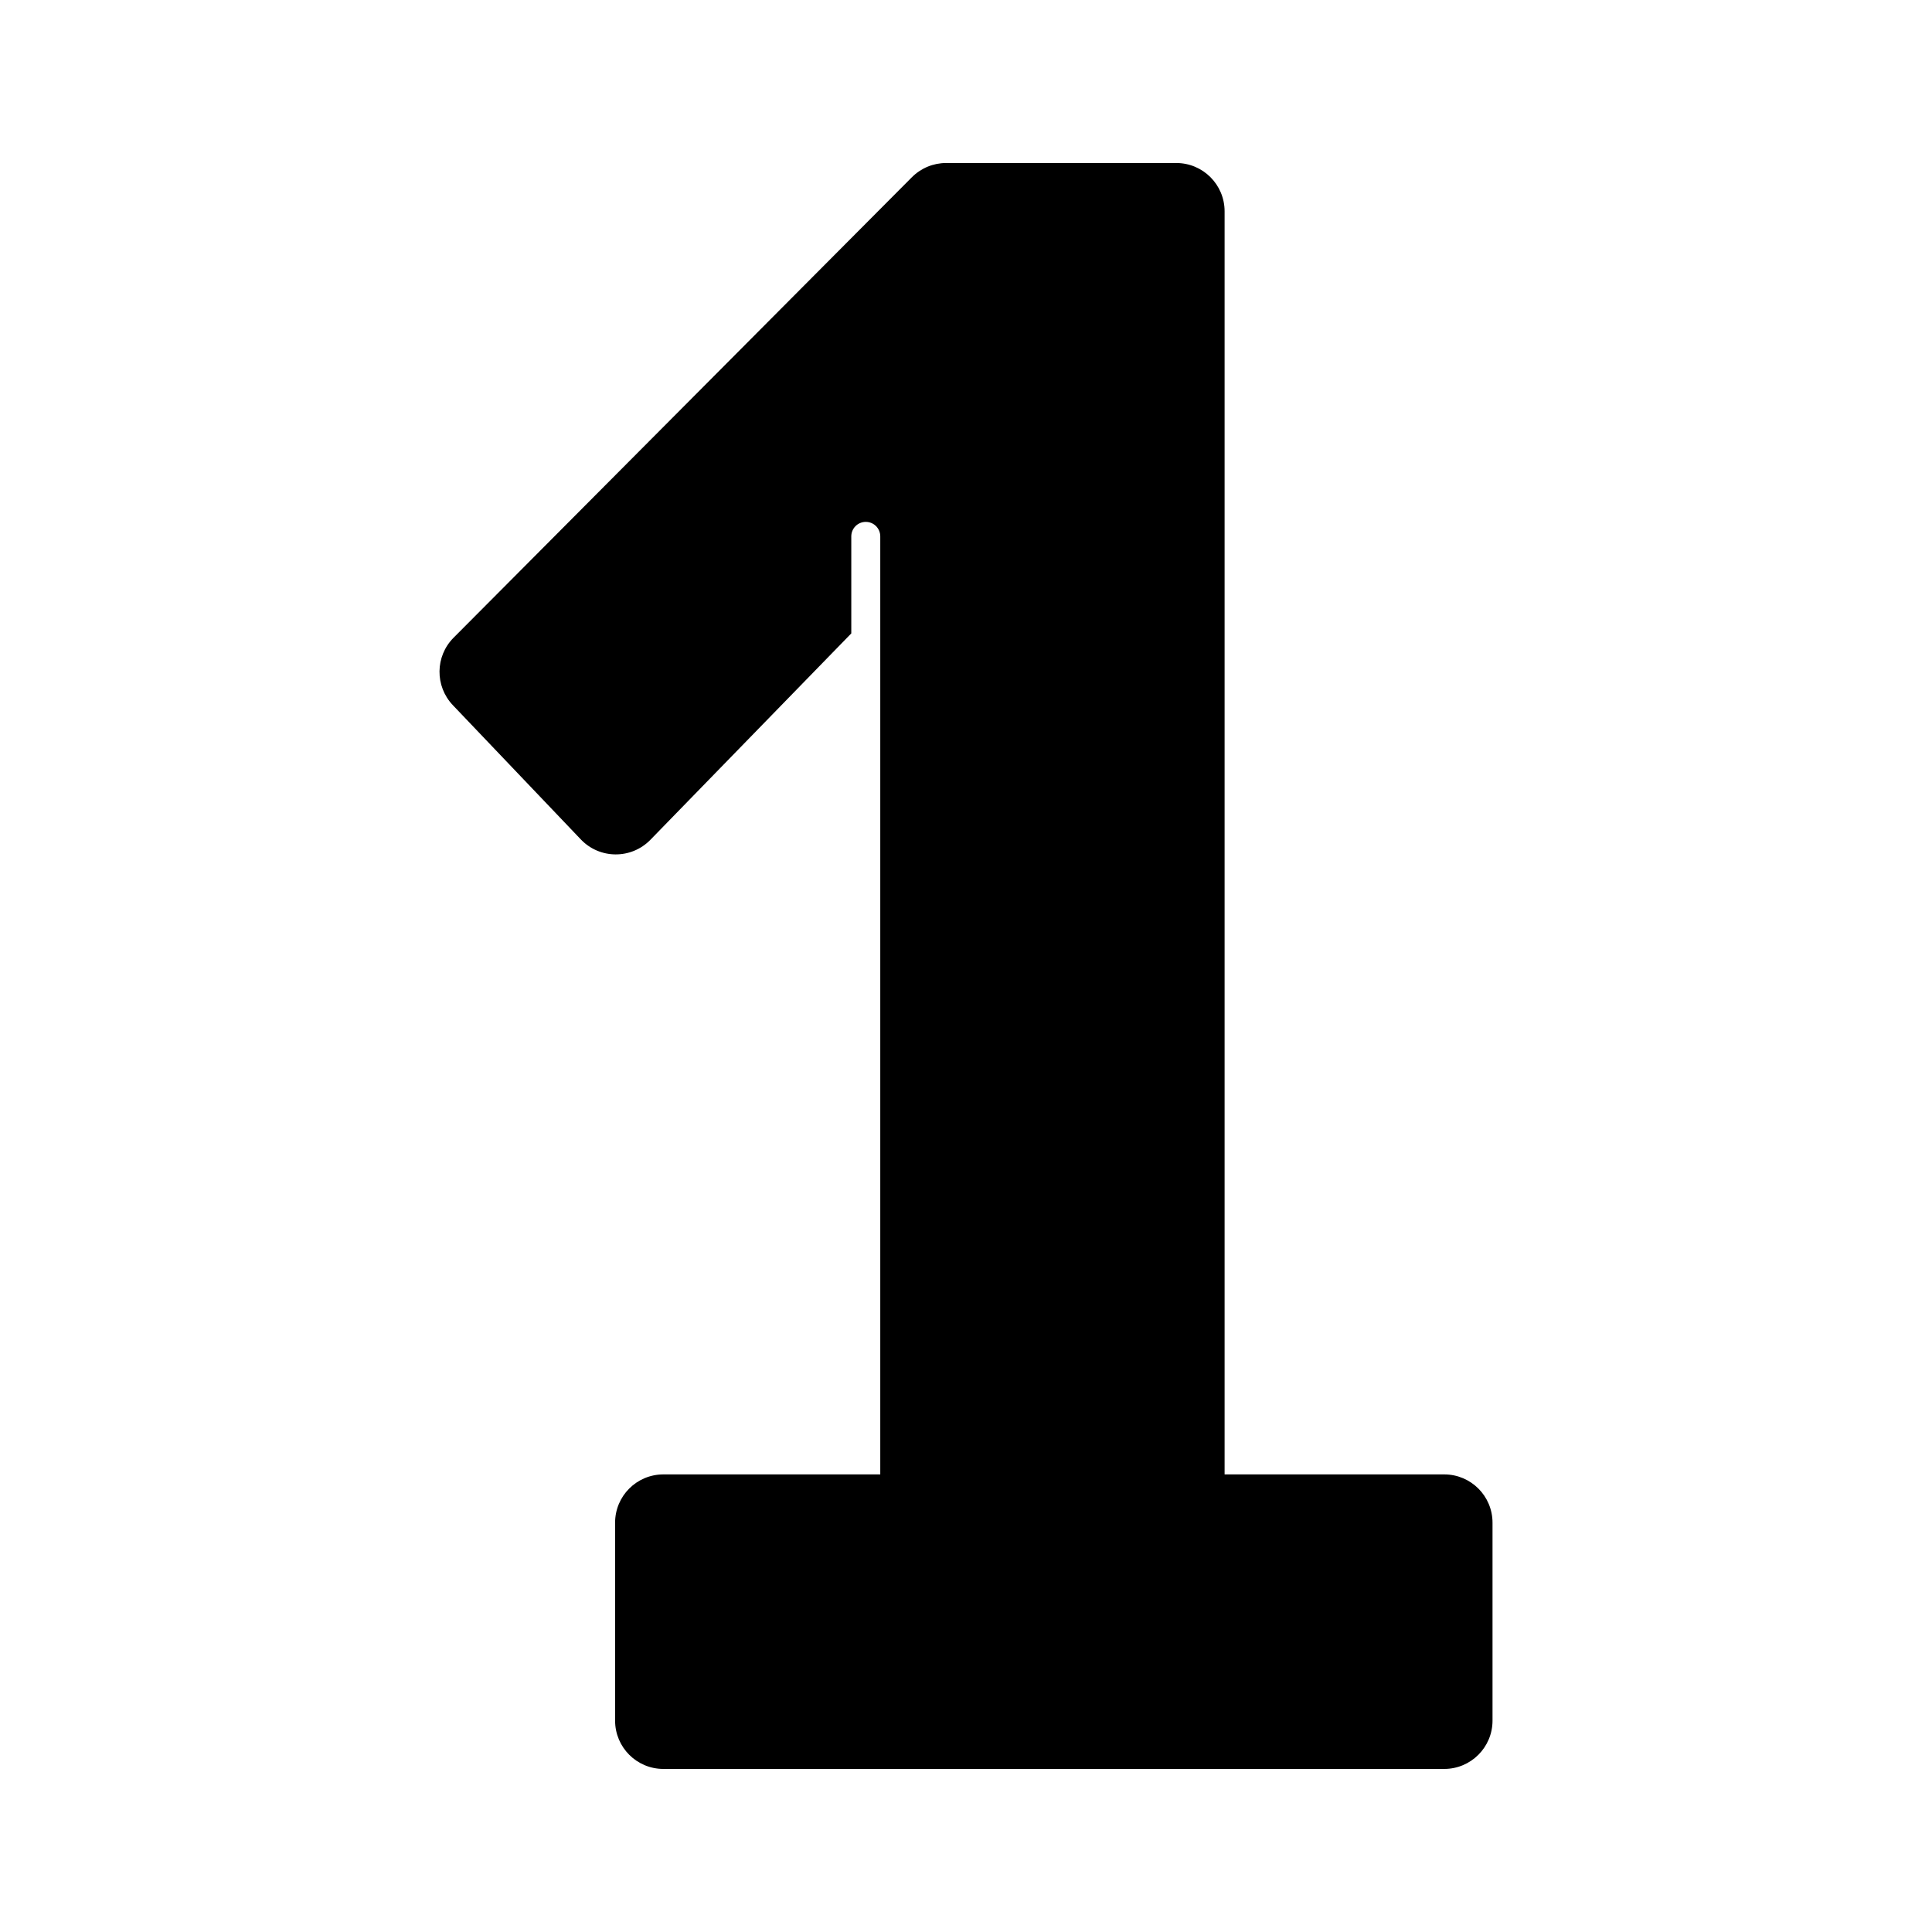 <?xml version="1.0" encoding="UTF-8"?>
<svg id="Icon_01_512x512px" data-name="Icon 01 512x512px" xmlns="http://www.w3.org/2000/svg" viewBox="0 0 400 400">
  <path d="M309.01,315.26v40.98c0,5.52-4.48,10-10,10h-161.66c-5.53,0-10-4.48-10-10v-40.98c0-5.53,4.47-10,10-10h44.9V111.05c0-1.66-1.34-3-3-3s-3,1.34-3,3v20.09l-41.59,42.73c-3.96,4.06-10.5,4.03-14.41-.08l-26.5-27.8c-3.73-3.93-3.67-10.12.16-13.96l94.88-95.33c1.88-1.89,4.43-2.95,7.09-2.95h47.66c5.52,0,10,4.48,10,10v261.51h45.47c5.52,0,10,4.47,10,10Z"/>
</svg>